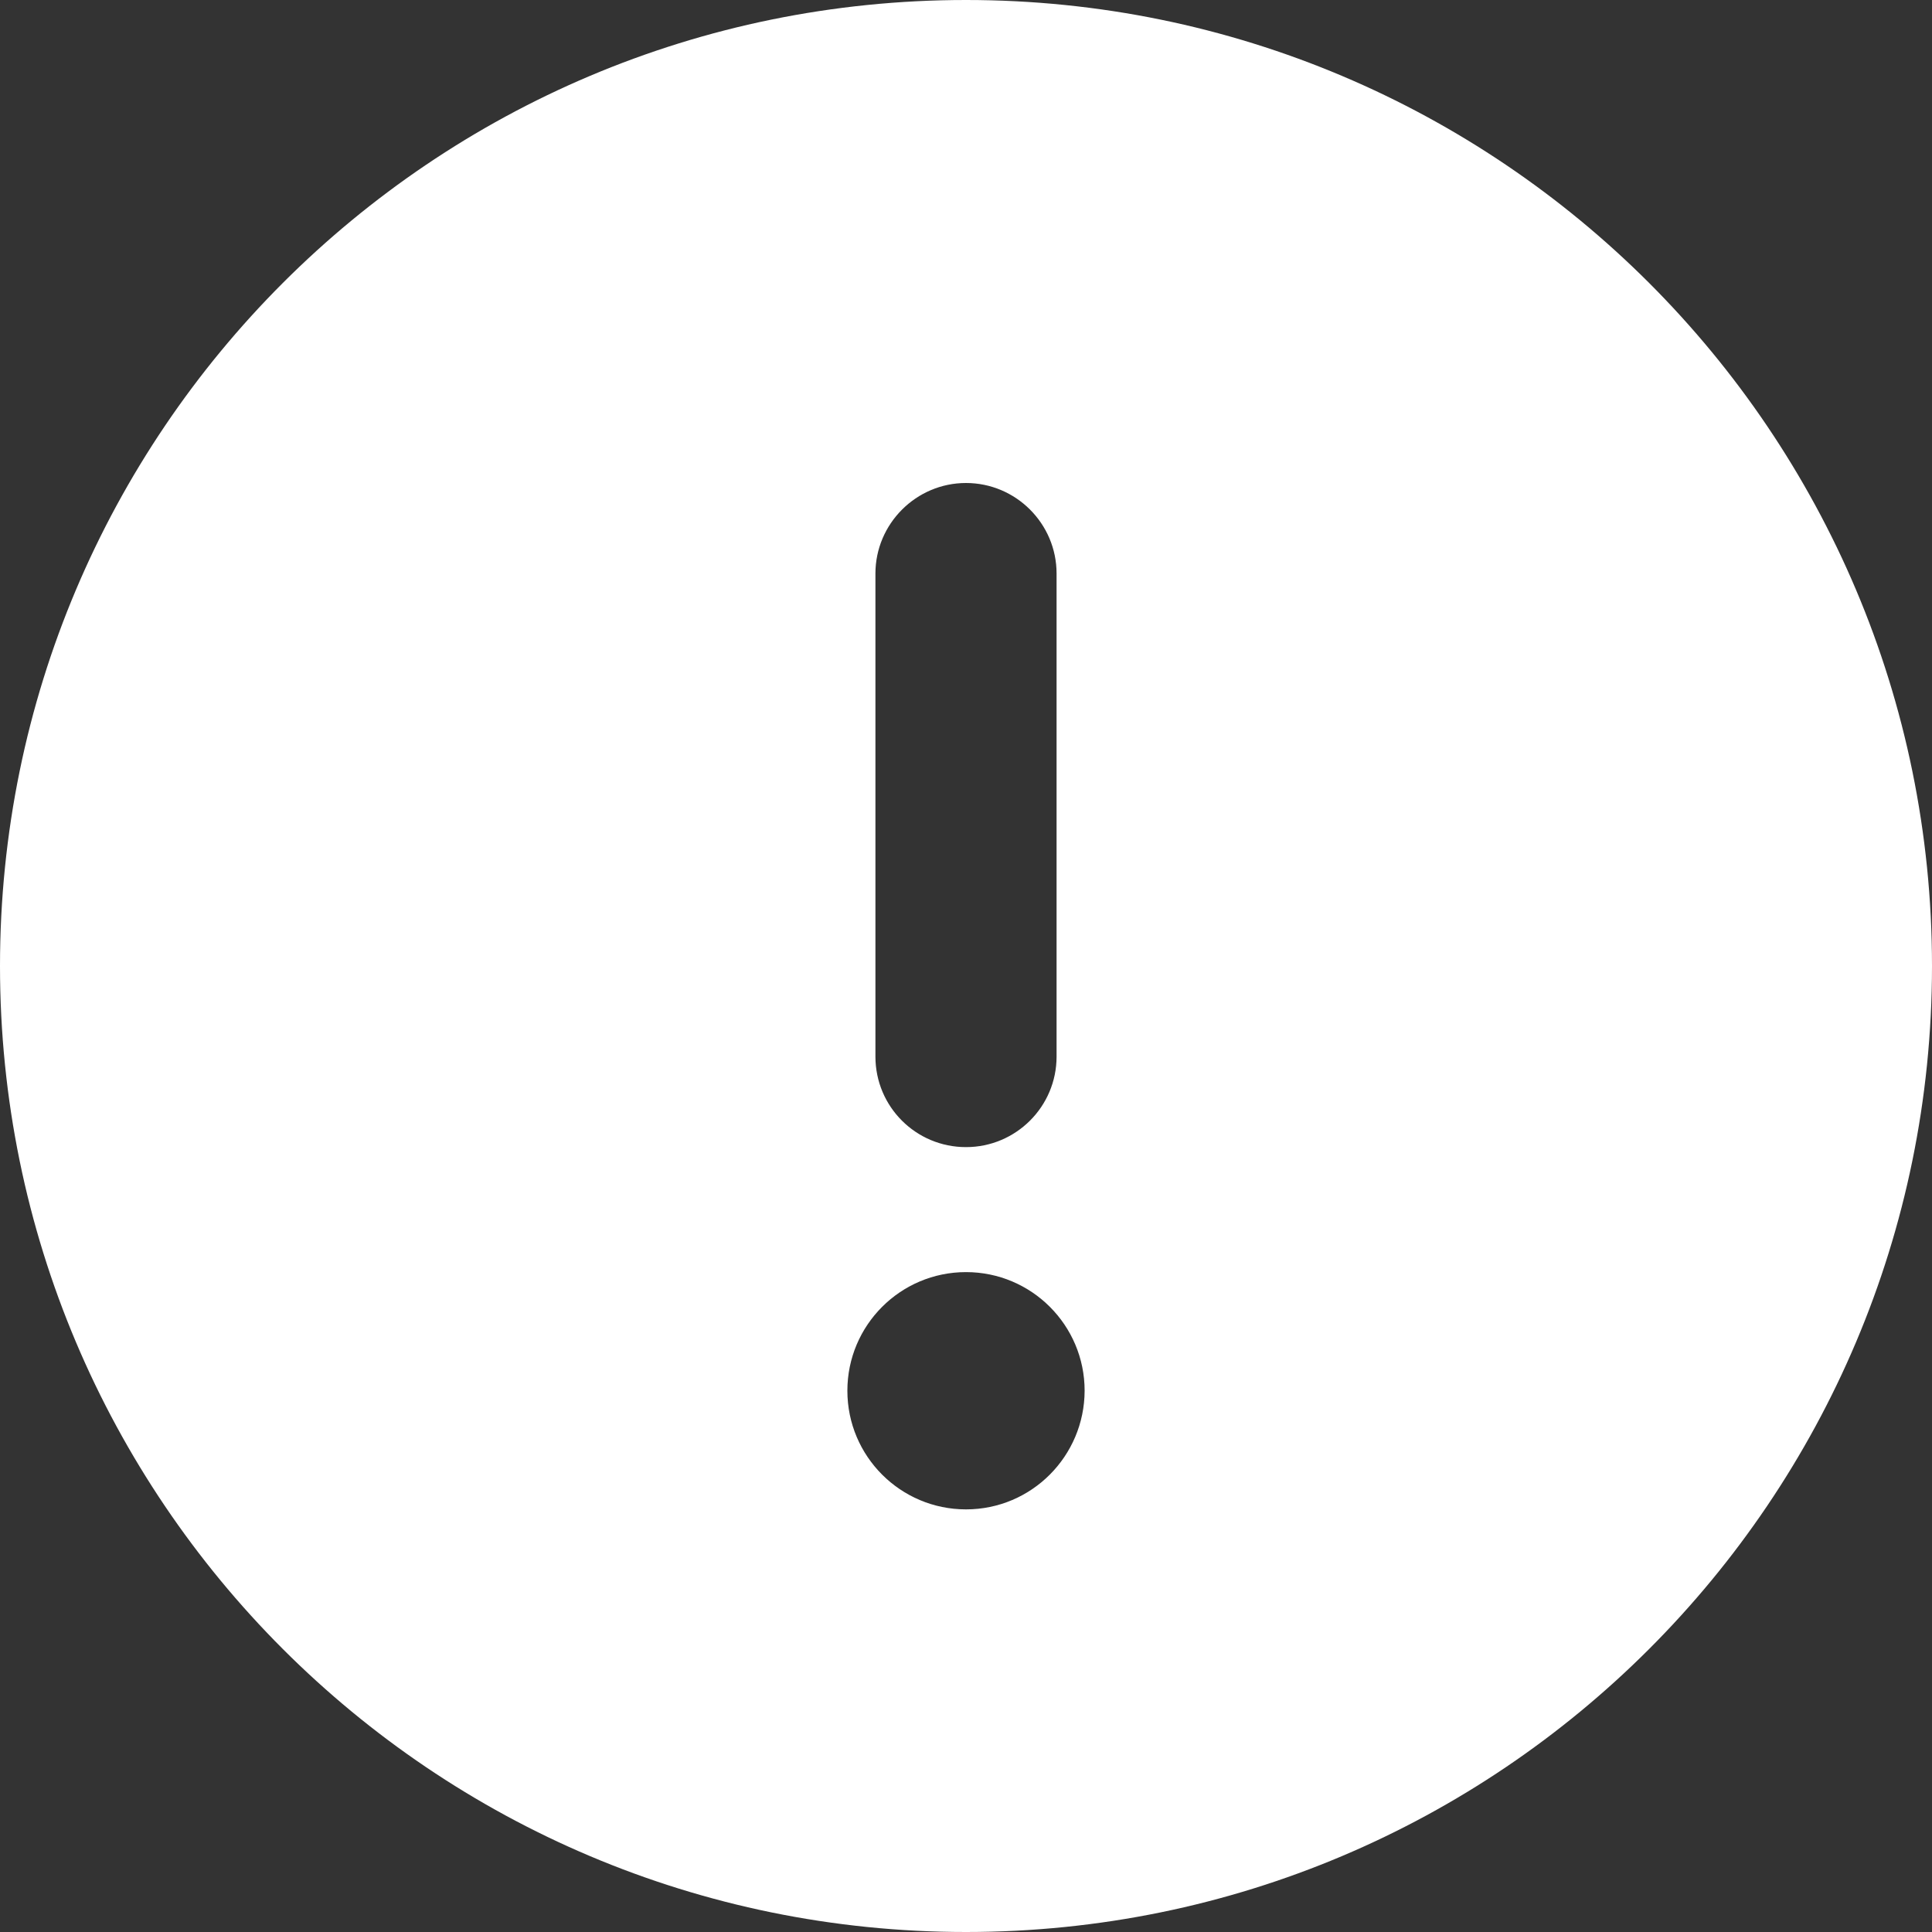 <svg xmlns="http://www.w3.org/2000/svg" xmlns:xlink="http://www.w3.org/1999/xlink" width="100" zoomAndPan="magnify" viewBox="0 0 75 75" height="100" preserveAspectRatio="xMidYMid meet" version="1.0"><rect x="0" y="0" width="75" height="75" fill="#333333" stroke="none"/><path fill="#ffffff" d="M 37.5 0 C 16.785 0 0 16.785 0 37.5 C 0 58.211 16.785 75 37.5 75 C 58.211 75 75 58.211 75 37.5 C 75 16.785 58.211 0 37.5 0 Z M 33.984 22.266 C 33.984 20.332 35.566 18.75 37.5 18.75 C 39.434 18.75 41.016 20.324 41.016 22.266 L 41.016 41.016 C 41.016 42.957 39.441 44.531 37.5 44.531 C 35.559 44.531 33.984 42.965 33.984 41.016 Z M 37.5 58.594 C 34.957 58.594 32.895 56.531 32.895 53.988 C 32.895 51.445 34.957 49.383 37.5 49.383 C 40.043 49.383 42.105 51.445 42.105 53.988 C 42.098 56.527 40.047 58.594 37.5 58.594 Z M 37.5 58.594 " fill-opacity="1" fill-rule="nonzero"/></svg>